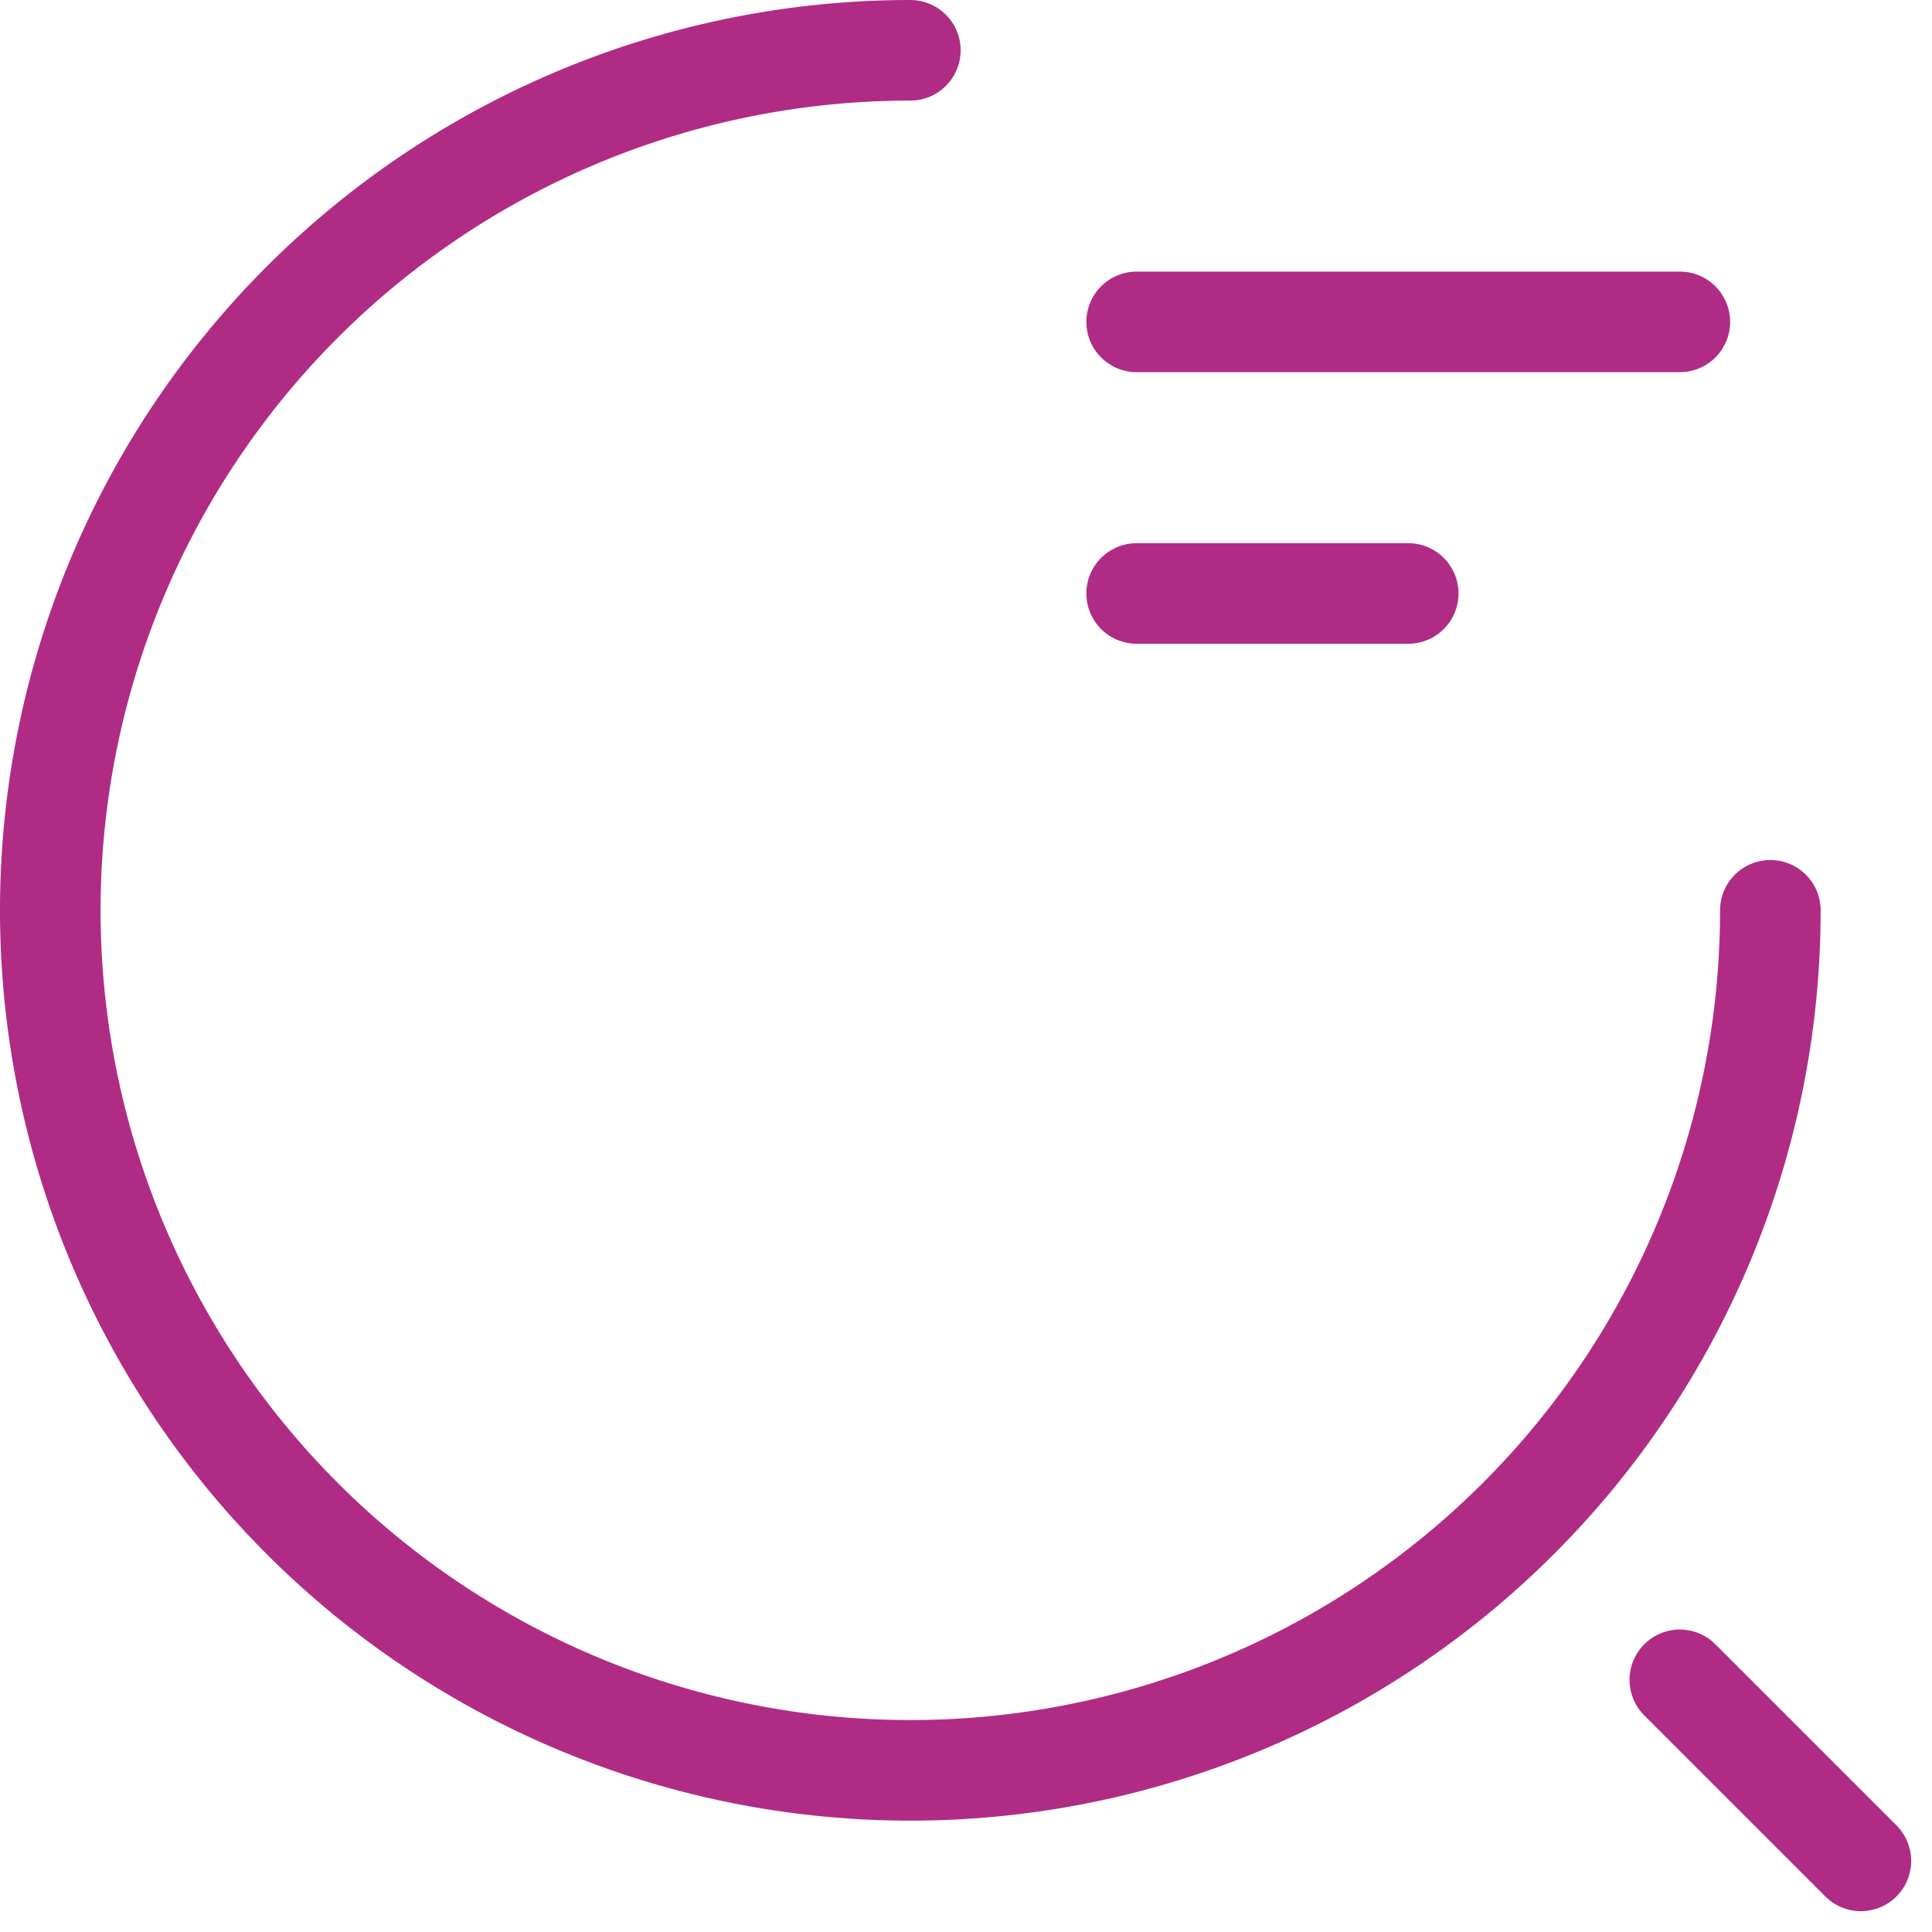 <svg xmlns="http://www.w3.org/2000/svg" width="38.414" height="38.414" viewBox="0 0 38.414 38.414">
  <g id="search-status" transform="translate(-1 -1)">
    <path id="Path_7108" data-name="Path 7108" d="M14,5H24.8" transform="translate(9.6 2.4)" fill="none" stroke="#b02c84" stroke-linecap="round" stroke-linejoin="round" stroke-width="2"/>
    <path id="Path_7109" data-name="Path 7109" d="M14,8h5.4" transform="translate(9.6 4.8)" fill="none" stroke="#b02c84" stroke-linecap="round" stroke-linejoin="round" stroke-width="2"/>
    <path id="Path_7110" data-name="Path 7110" d="M36.2,19.1A17.1,17.1,0,1,1,19.1,2" fill="none" stroke="#b02c84" stroke-linecap="round" stroke-linejoin="round" stroke-width="2"/>
    <path id="Path_7111" data-name="Path 7111" d="M23.6,23.6,20,20" transform="translate(14.4 14.4)" fill="none" stroke="#b02c84" stroke-linecap="round" stroke-linejoin="round" stroke-width="2"/>
  </g>
</svg>
